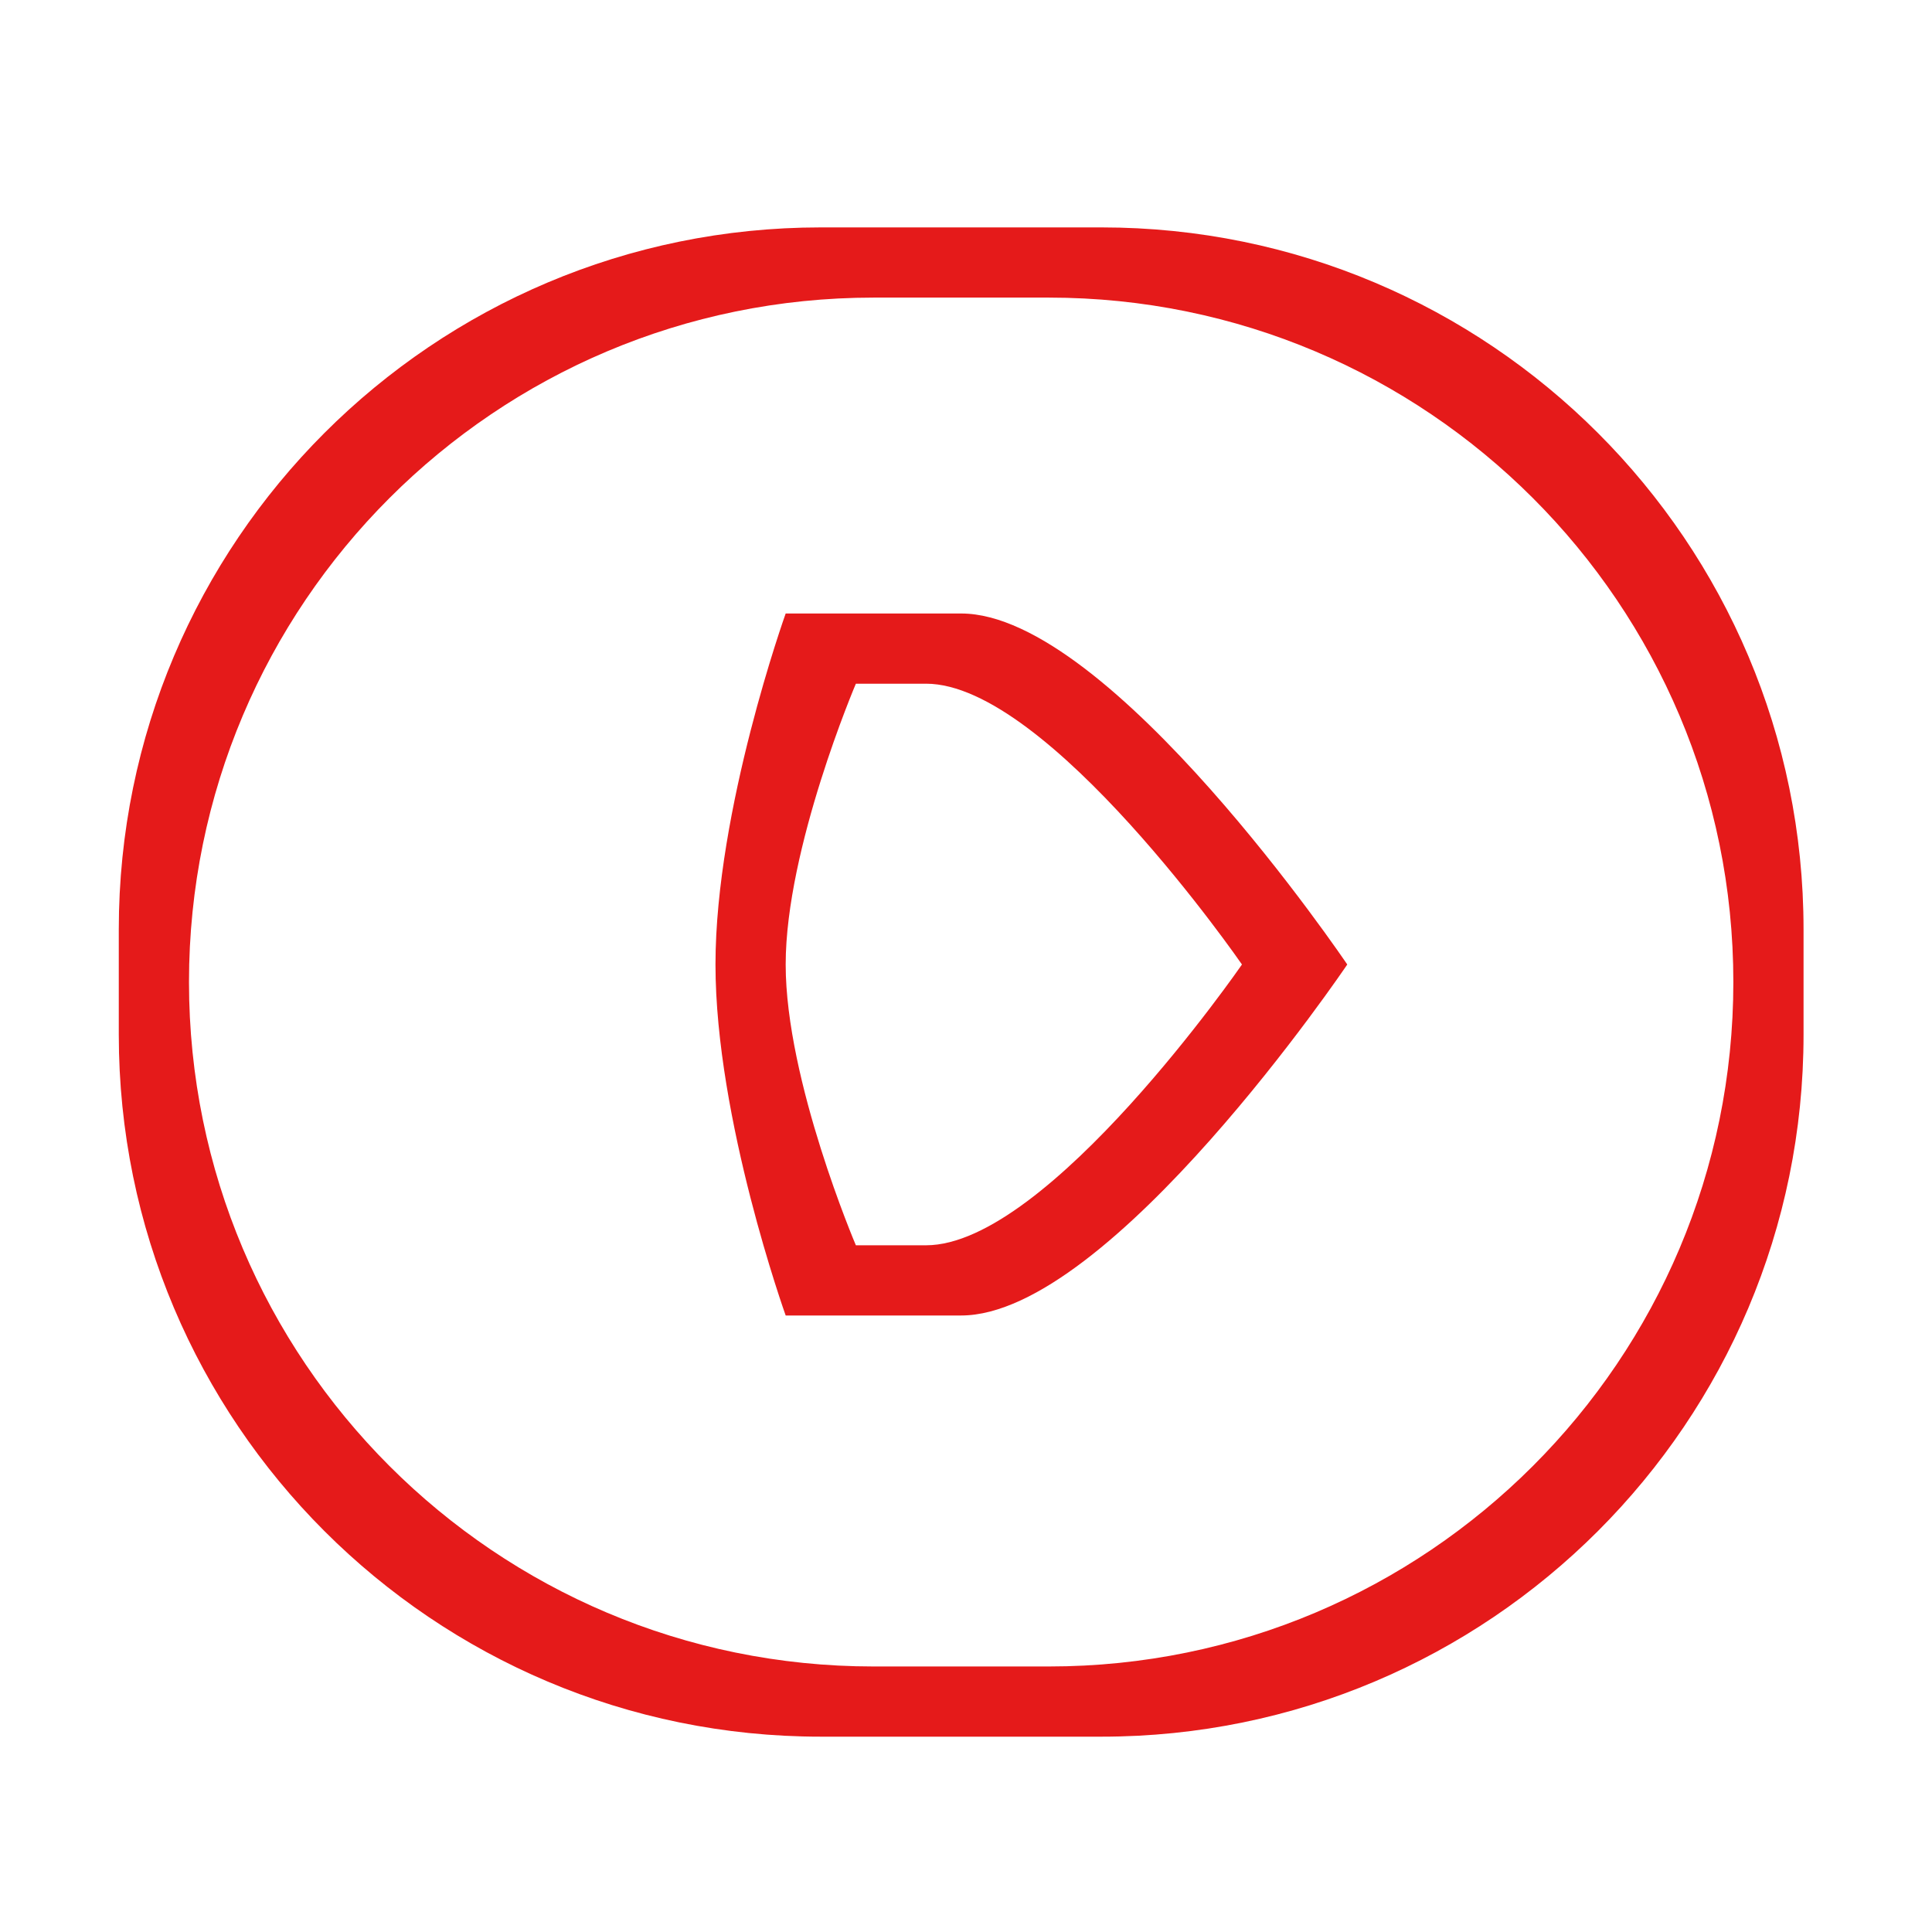 <?xml version="1.0" encoding="utf-8"?>
<!-- Скачано с сайта svg4.ru / Downloaded from svg4.ru -->
<svg width="800px" height="800px" viewBox="0 0 1024 1024" class="icon"  version="1.1" xmlns="http://www.w3.org/2000/svg"><path d="M583.852 120.53H435.026c-205.486 0-372.065 166.579-372.065 372.065v55.81c0 205.486 166.579 372.065 372.065 372.065h148.826c205.486 0 372.065-166.579 372.065-372.065v-55.81c0-205.486-166.579-372.065-372.065-372.065z m-27.905 762.734h-93.016c-200.348 0-362.763-162.414-362.763-362.763 0-200.348 162.416-362.764 362.763-362.764h93.016c200.35 0 362.763 162.416 362.763 362.764 0.001 200.349-162.413 362.763-362.763 362.763z m-46.506-558.096h-93.016s-37.206 103.838-37.206 186.033 37.206 186.033 37.206 186.033h93.016c79.112 0 204.636-186.033 204.636-186.033S588.553 325.168 509.441 325.168z m-18.603 334.859h-37.206s-37.207-87.18-37.207-148.826 37.207-148.826 37.207-148.826h37.206c64.728 0 167.429 148.826 167.429 148.826S555.566 660.027 490.838 660.027z" fill="#E51A1A" /></svg>